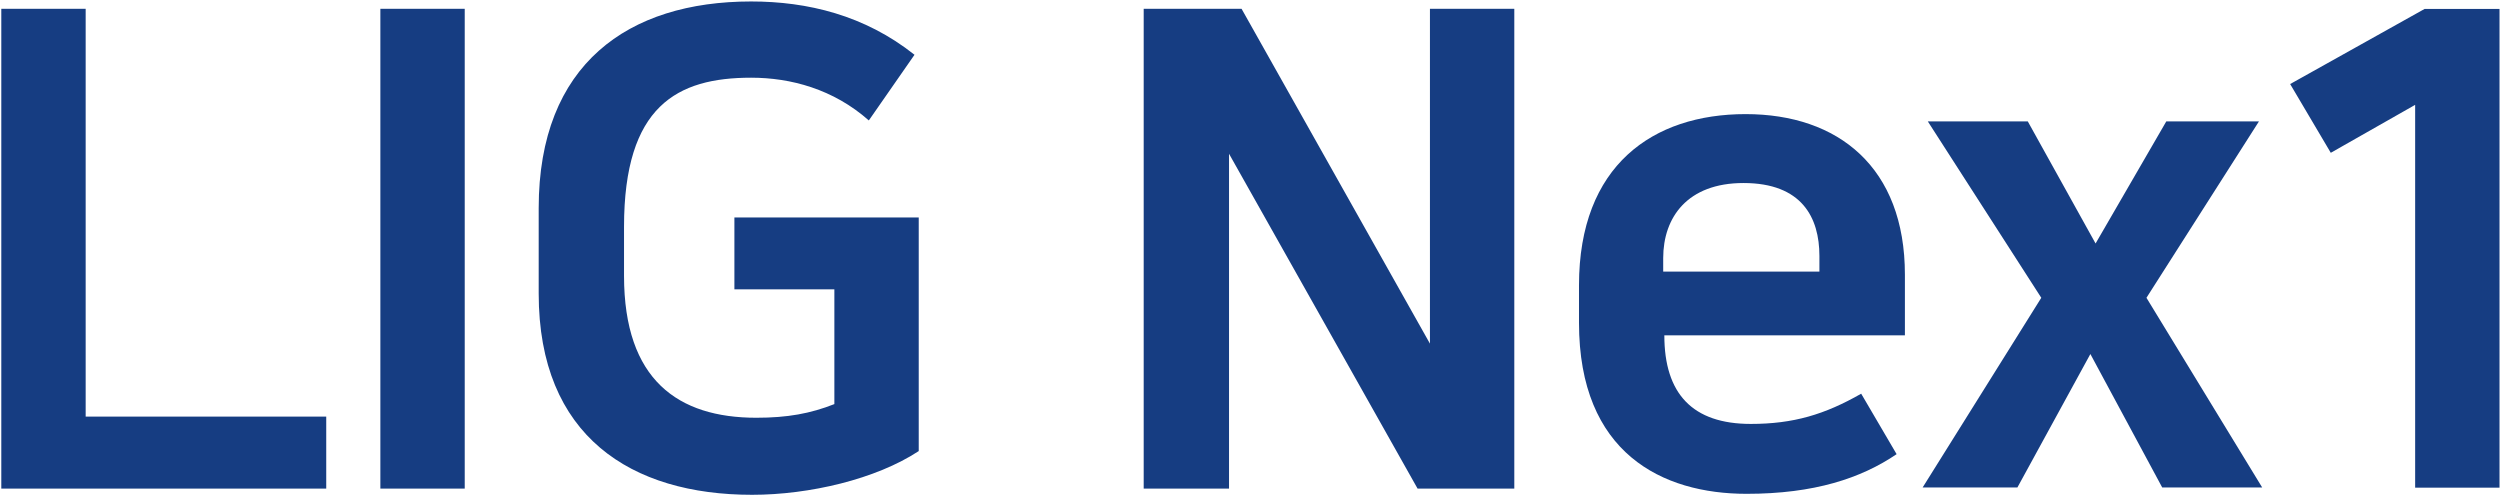 <svg version="1.2" xmlns="http://www.w3.org/2000/svg" viewBox="0 0 1538 305" width="1538" height="305">
	<title>LIG넥스원 지속가능경영보고서 2023_EN-91</title>
	<style>
		.s0 { fill: #163d82 } 
	</style>
	<g id="Clip-Path: Page 1" clip-path="url(#cp1)">
		<g id="Page 1">
			<path id="Path 1" fill-rule="evenodd" class="s0" d="m52.7 5.4v250.9h148v44.3h-199.9v-295.2zm233.2 0v295.2h-51.9v-295.2zm276.7 28.3l-28.1 40.4c-21.8-19.3-48.1-26.3-72.4-26.3-45.5 0-78.2 17.3-78.2 91.7v30.2c0 64.1 33.3 87.3 81.4 87.3 19.2 0 33.3-2.6 48-8.4v-70.6h-61.5v-44.2h113.4v143.7c-26.3 17.3-67.3 26.9-102.5 26.9-74.3 0-131.3-35.9-131.3-123.8v-52.6c0-88.6 55.1-127.1 130.7-127.1 34.6 0 69.8 8.4 100.5 32.8zm757.9 149.5l71.2 116.7h-61.5l-44.2-82.1-44.9 82.1h-58.3l73-116.7-69.8-108.5h61.5l41.7 75.1 43.5-75.1h57zm217.2-177.7v294.5h-51.9v-235.5l-51.9 29.5-25-42.3 82.7-46.2z"/>
			<path id="Path 2" fill-rule="evenodd" class="s0" d="m1145 242.2c-22.4 12.8-41.7 18.6-67.9 18.6-35.9 0-53.2-18.6-53.2-54.5h148v-37.3c0-66.1-41-98.8-98-98.8-57 0-102.5 31.5-102.5 105.3v23.1c0 80.2 51.2 105.2 103.1 105.2 41.7 0 70.5-9.6 92.3-24.4zm-121.8-75.1v-8.3c0-25 14.8-46.2 49.4-46.2 35.9 0 46.7 21.2 46.7 44.9v9.6zm-143.5-161.7v206l-115.9-206h-60.2v295.2h52.5v-206l116 206h59.5v-295.2z"/>
		</g>
	</g>
</svg>